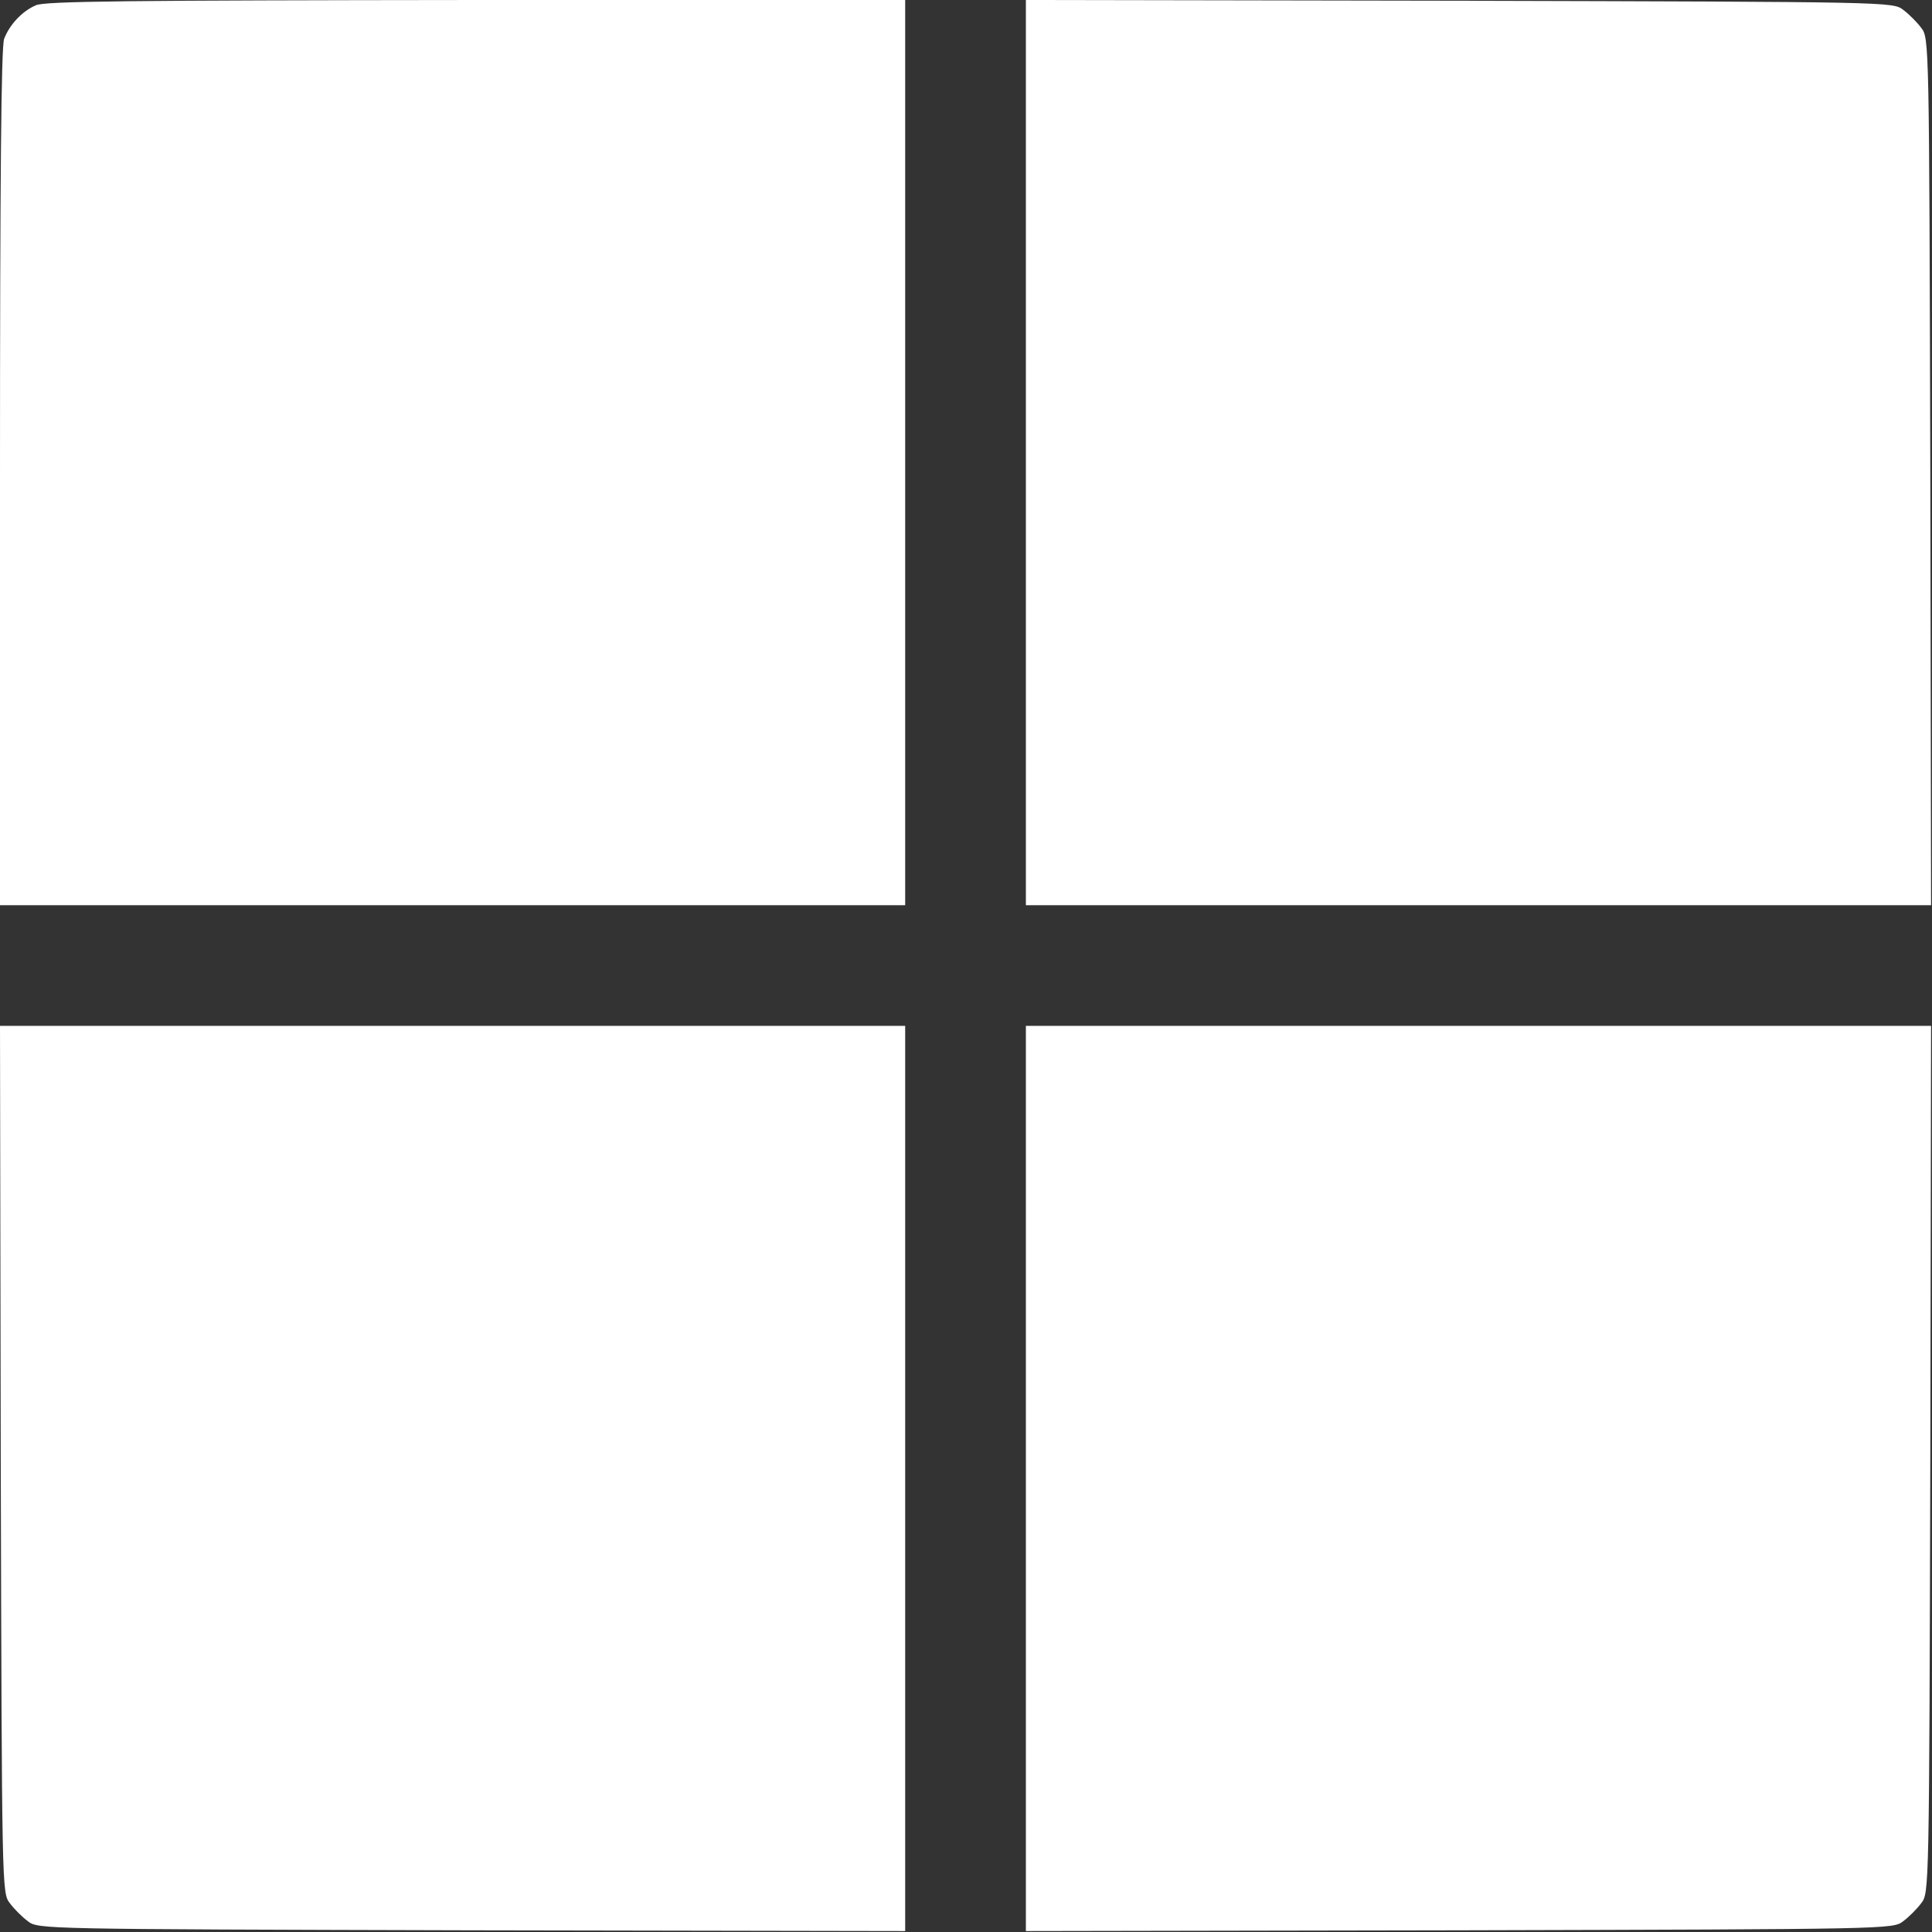 <?xml version="1.0" encoding="UTF-8"?> <svg xmlns="http://www.w3.org/2000/svg" width="683" height="683" viewBox="0 0 683 683" fill="none"><rect x="0" y="0" width="683" height="683" fill="#333333" stroke="none"/><g clip-path="url(#clip0_1902_1994)"><path d="M12.667 1.867C7.733 4 3.333 8.8 1.467 13.733C0.4 16.267 0 64.8 0 168.8V320H160H320V160V-1.66893e-05H168.4C44.933 0.133 15.867 0.4 12.667 1.867Z" fill="white"></path><path d="M362.668 160V320H522.668H682.668L682.401 166.8C682.001 14.4 682.001 13.467 679.201 9.867C677.735 7.867 674.801 4.933 672.801 3.467C669.201 0.667 668.268 0.667 515.868 0.267L362.668 -1.66893e-05V160Z" fill="white"></path><path d="M0.267 515.866C0.667 668.267 0.667 669.2 3.467 672.8C4.933 674.8 7.867 677.733 9.867 679.2C13.467 682 14.4 682 166.8 682.4L320 682.667V522.666V362.666H160H0L0.267 515.866Z" fill="white"></path><path d="M362.668 522.666V682.667L515.868 682.4C668.268 682 669.201 682 672.801 679.2C674.801 677.733 677.735 674.8 679.201 672.8C682.001 669.2 682.001 668.267 682.401 515.866L682.668 362.666H522.668H362.668V522.666Z" fill="white"></path></g><defs><clipPath id="clip0_1902_1994"><rect width="682.667" height="682.667" fill="white"></rect></clipPath></defs></svg> 
